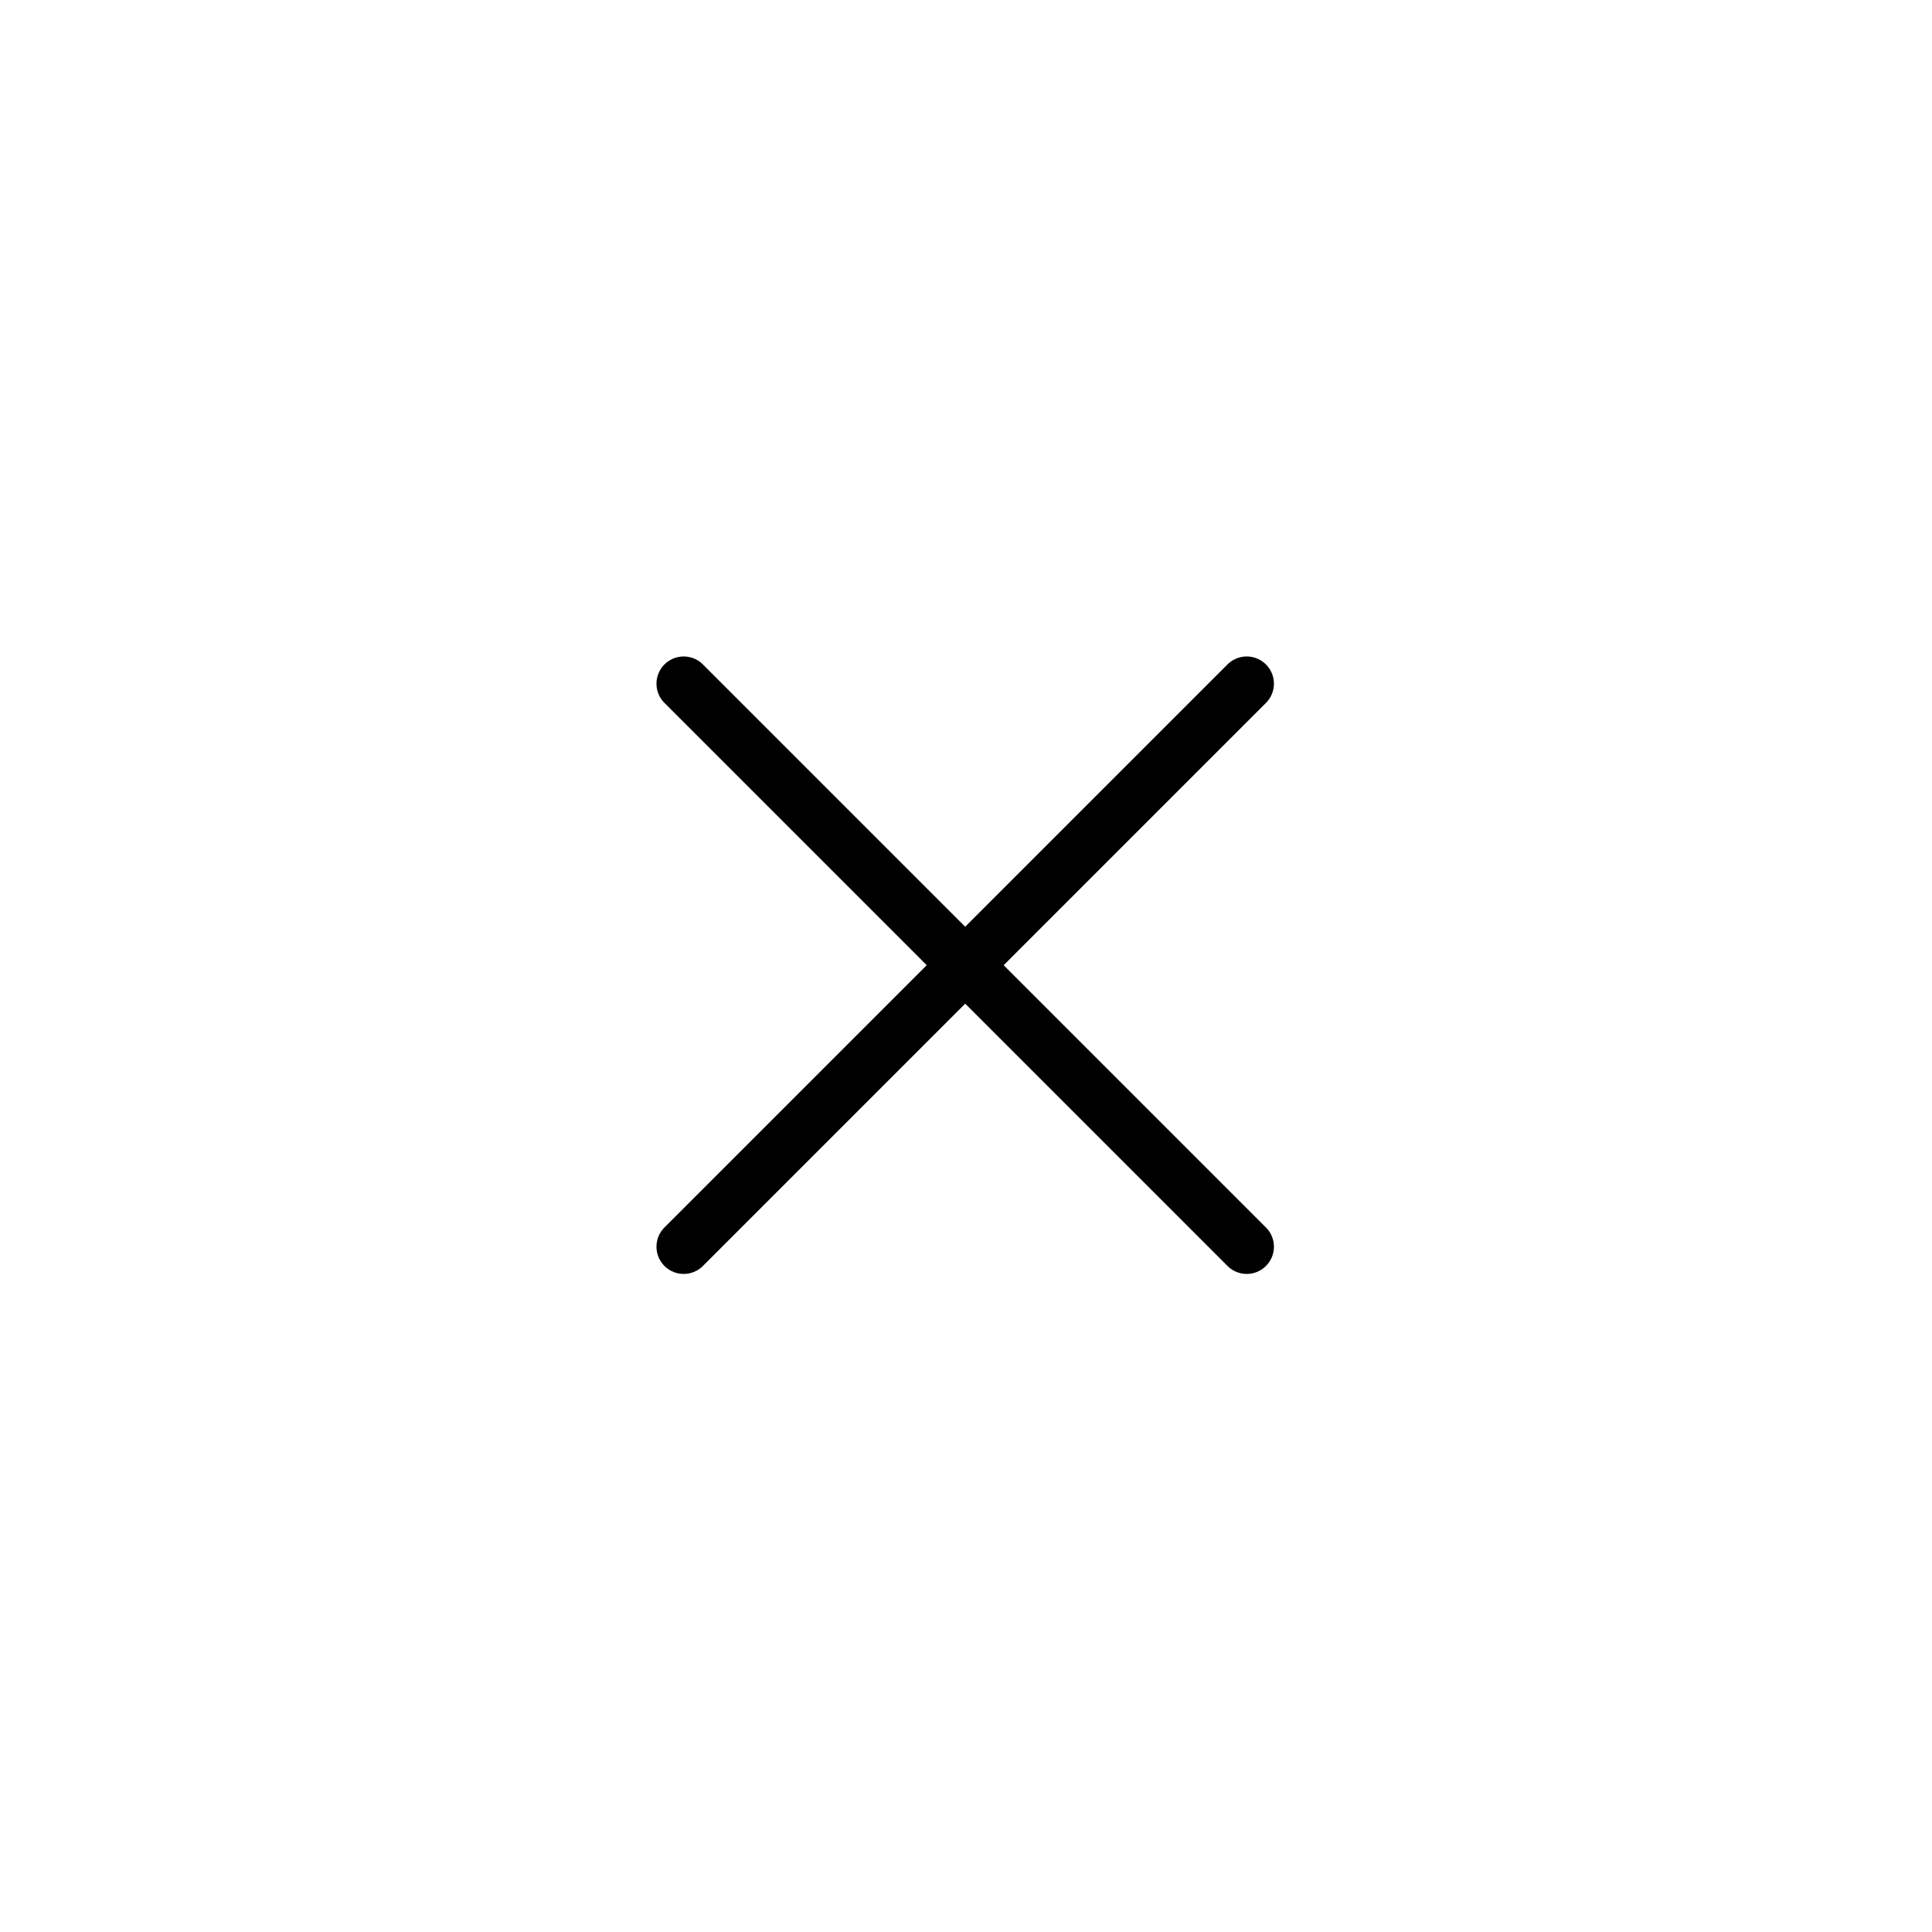 <?xml version="1.0" encoding="UTF-8"?> <svg xmlns="http://www.w3.org/2000/svg" width="71" height="71" viewBox="0 0 71 71" fill="none"><path d="M45.816 25.125L25.125 45.816M25.125 25.125L45.816 45.816" stroke="black" stroke-width="2" stroke-linecap="round" stroke-linejoin="round"></path></svg> 